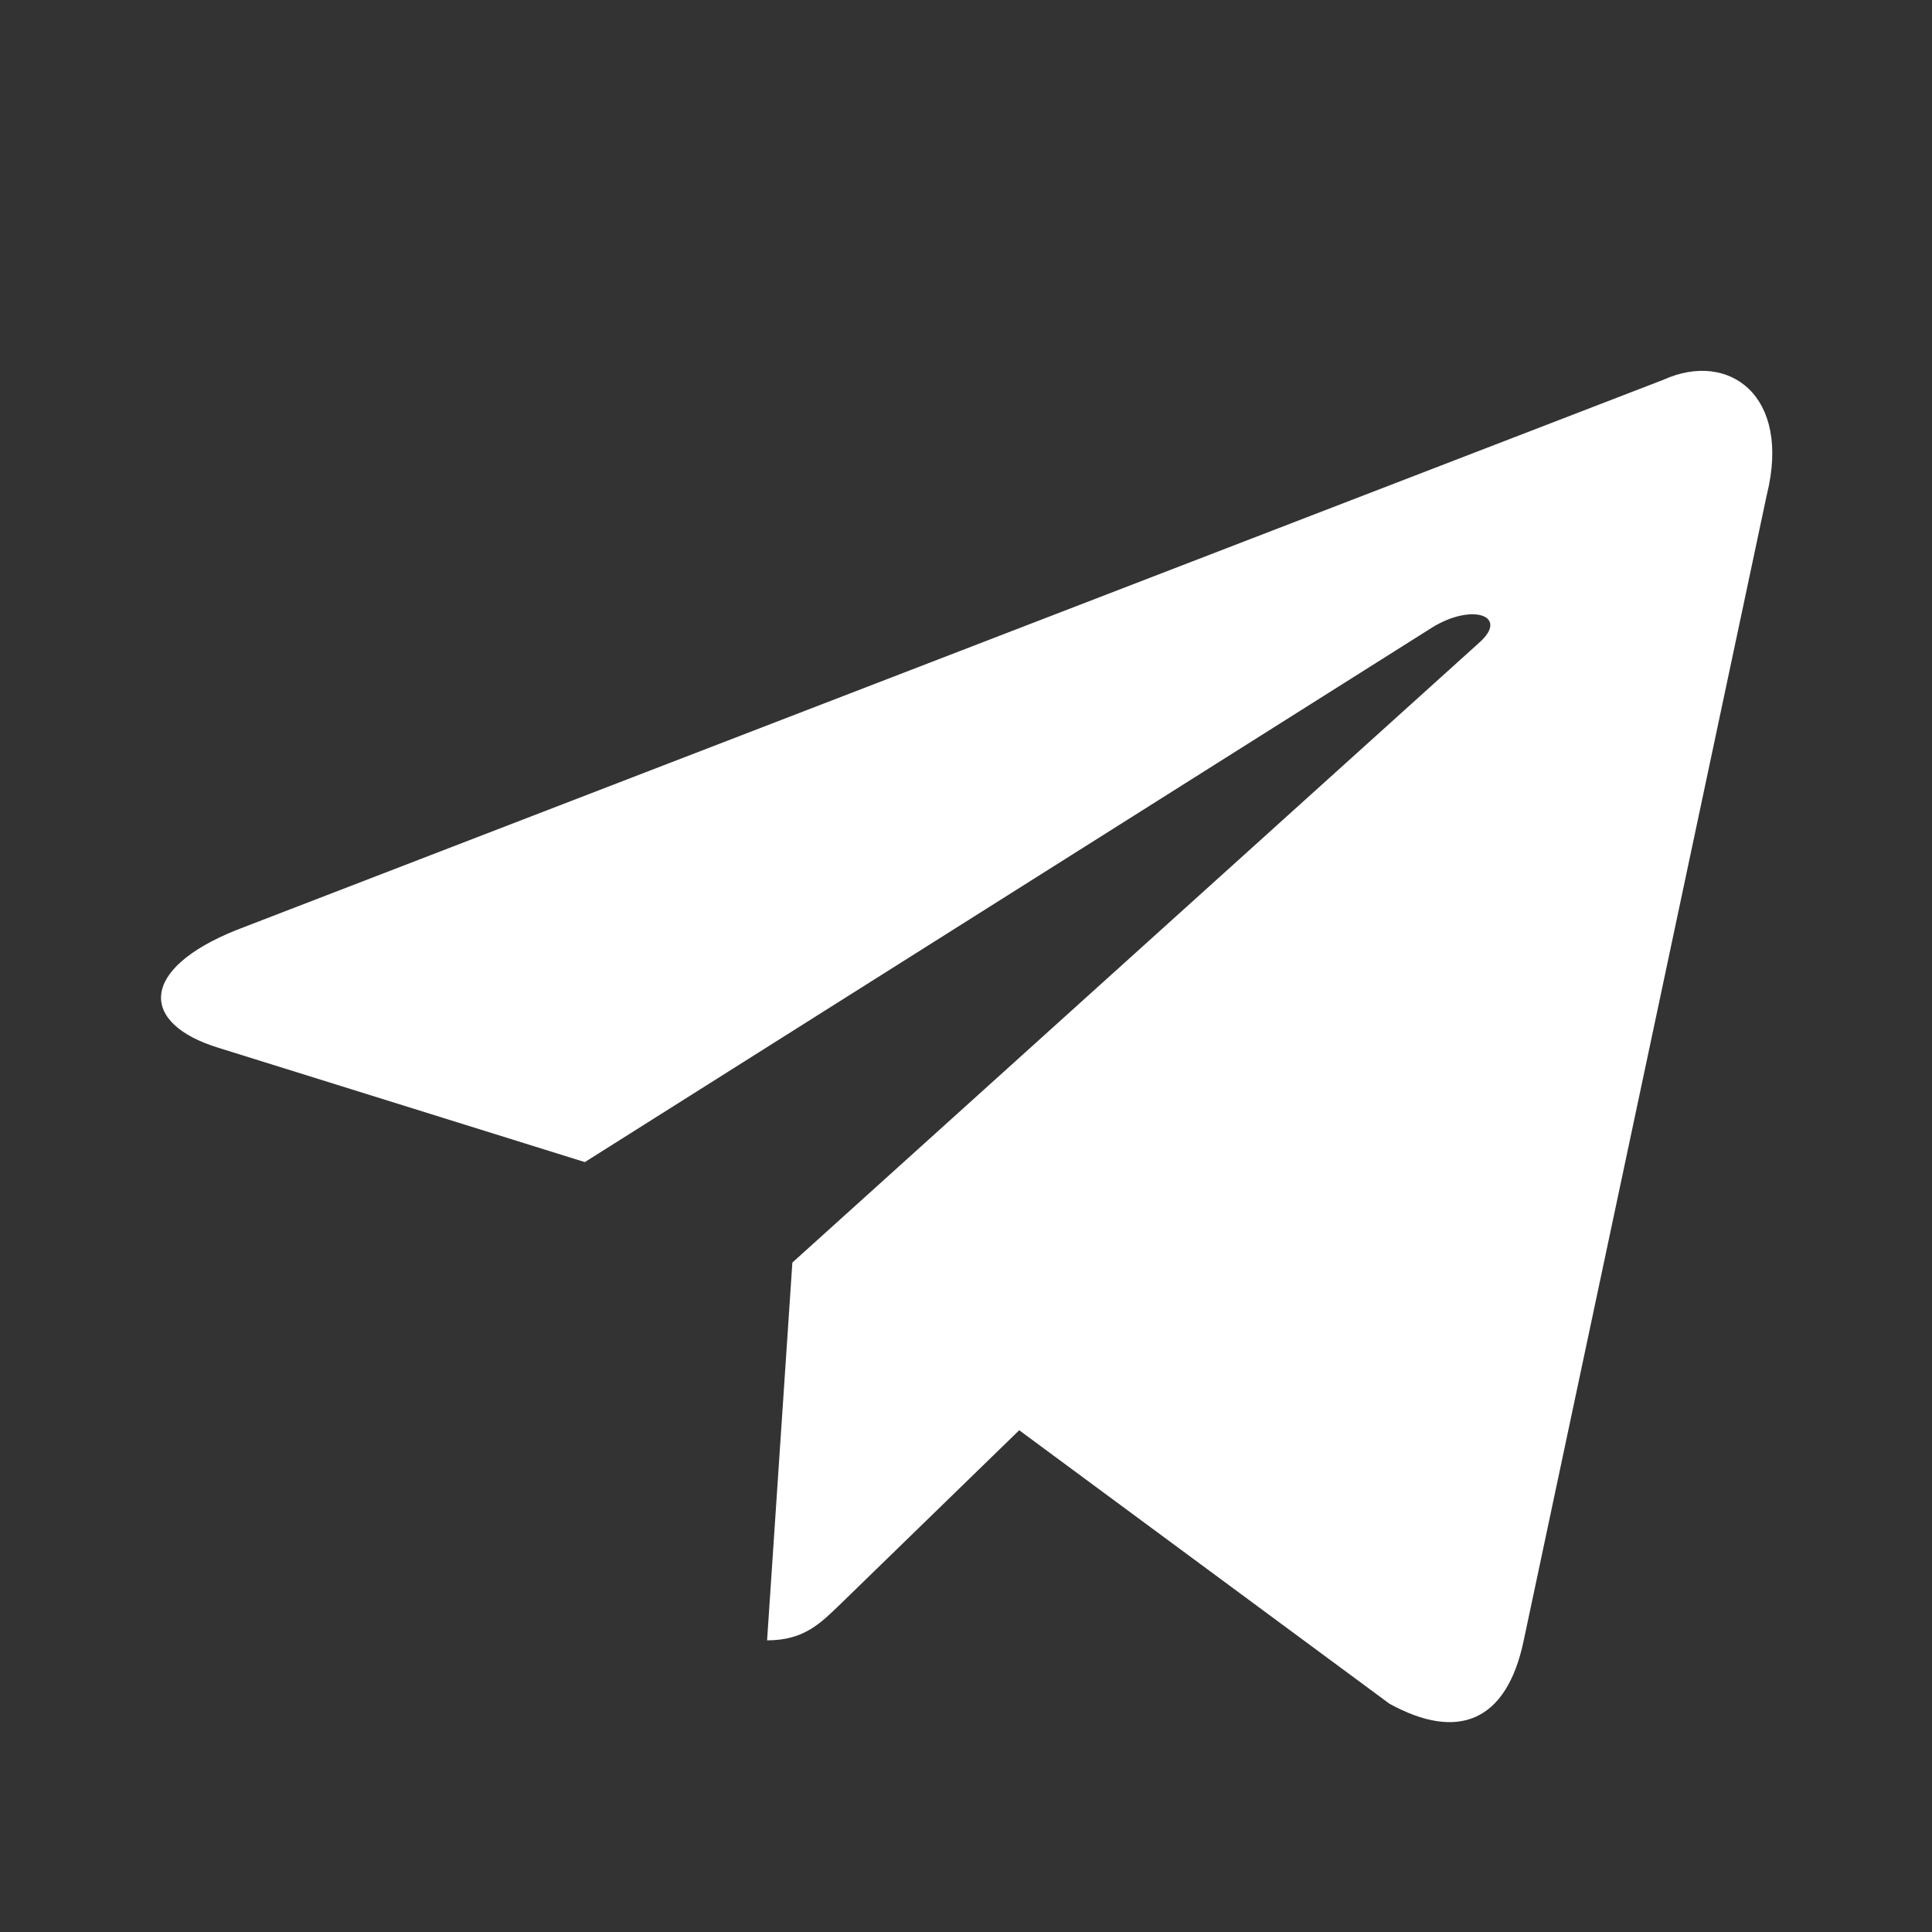 <svg width="24" height="24" viewBox="0 0 24 24" fill="none" xmlns="http://www.w3.org/2000/svg">
<rect x="0" y="0" width="24" height="24" fill="#333333" stroke="none"/>
<path d="M20.665 4.717L2.935 11.554C1.725 12.04 1.732 12.715 2.713 13.016L7.265 14.436L17.797 7.791C18.295 7.488 18.75 7.651 18.376 7.983L9.843 15.684H9.841L9.843 15.685L9.529 20.377C9.989 20.377 10.192 20.166 10.45 19.917L12.661 17.767L17.26 21.164C18.108 21.631 18.717 21.391 18.928 20.379L21.947 6.151C22.256 4.912 21.474 4.351 20.665 4.717Z" fill="white"/>
</svg>

